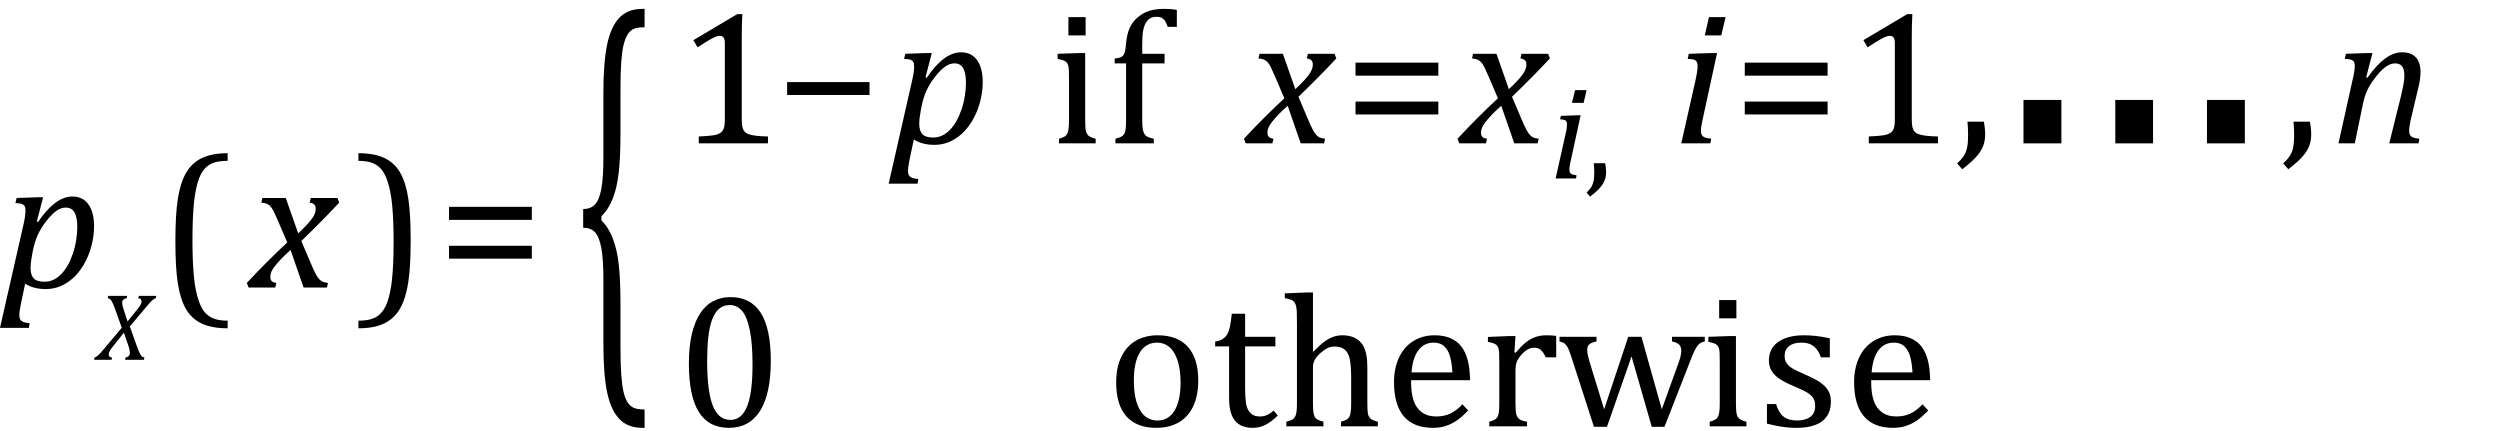 <?xml version="1.0" encoding="UTF-8" standalone="no"?><svg xmlns="http://www.w3.org/2000/svg" xmlns:xlink="http://www.w3.org/1999/xlink" stroke-dasharray="none" shape-rendering="auto" font-family="'Dialog'" width="260.813" text-rendering="auto" fill-opacity="1" contentScriptType="text/ecmascript" color-interpolation="auto" color-rendering="auto" preserveAspectRatio="xMidYMid meet" font-size="12" fill="black" stroke="black" image-rendering="auto" stroke-miterlimit="10" zoomAndPan="magnify" version="1.0" stroke-linecap="square" stroke-linejoin="miter" contentStyleType="text/css" font-style="normal" height="45" stroke-width="1" stroke-dashoffset="0" font-weight="normal" stroke-opacity="1" y="-15"><!--Converted from MathML using JEuclid--><defs id="genericDefs"/><g><g text-rendering="optimizeLegibility" transform="translate(0.078,30)" color-rendering="optimizeQuality" color-interpolation="linearRGB" image-rendering="optimizeQuality"><path d="M2.094 1.734 Q2 2.203 1.969 2.453 Q1.938 2.703 1.938 2.875 Q1.938 3.172 2.039 3.336 Q2.141 3.5 2.344 3.586 Q2.547 3.672 3.016 3.719 L2.938 4.203 L-0.078 4.203 L2.391 -6.656 Q2.578 -7.484 2.578 -8.062 Q2.578 -8.344 2.492 -8.492 Q2.406 -8.641 2.211 -8.719 Q2.016 -8.797 1.531 -8.812 L1.656 -9.344 L3.875 -9.422 L4.422 -9.422 L3.766 -6.891 L3.891 -6.844 Q5.688 -9.5 7.484 -9.5 Q8.547 -9.5 9.141 -8.688 Q9.734 -7.875 9.734 -6.391 Q9.734 -5.344 9.445 -4.281 Q9.156 -3.219 8.641 -2.359 Q8.125 -1.5 7.492 -0.945 Q6.859 -0.391 6.164 -0.117 Q5.469 0.156 4.703 0.156 Q3.406 0.156 2.547 -0.406 L2.094 1.734 ZM3.266 -3.406 Q3.172 -2.875 3.141 -2.602 Q3.109 -2.328 3.109 -2.078 Q3.109 -1.312 3.438 -0.961 Q3.766 -0.609 4.578 -0.609 Q5.062 -0.609 5.484 -0.805 Q5.906 -1 6.281 -1.375 Q6.656 -1.75 6.961 -2.273 Q7.266 -2.797 7.508 -3.5 Q7.75 -4.203 7.867 -4.938 Q7.984 -5.672 7.984 -6.312 Q7.984 -7.344 7.695 -7.844 Q7.406 -8.344 6.781 -8.344 Q6.297 -8.344 5.812 -8.008 Q5.328 -7.672 4.75 -6.93 Q4.172 -6.188 3.852 -5.469 Q3.531 -4.75 3.344 -3.812 L3.266 -3.406 Z" stroke="none"/></g><g text-rendering="optimizeLegibility" transform="translate(10.141,37.539)" color-rendering="optimizeQuality" color-interpolation="linearRGB" image-rendering="optimizeQuality"><path d="M3.125 -6.672 L3.078 -6.422 Q2.859 -6.391 2.734 -6.281 Q2.609 -6.172 2.609 -5.969 Q2.609 -5.656 2.781 -5.172 L3.172 -4 L4.219 -5.312 Q4.297 -5.406 4.367 -5.508 Q4.438 -5.609 4.492 -5.703 Q4.547 -5.797 4.578 -5.867 Q4.609 -5.938 4.617 -5.992 Q4.625 -6.047 4.625 -6.094 Q4.625 -6.219 4.547 -6.312 Q4.469 -6.406 4.281 -6.422 L4.344 -6.672 L6.156 -6.672 L6.109 -6.422 Q5.953 -6.375 5.828 -6.281 Q5.703 -6.188 5.523 -5.992 Q5.344 -5.797 4.859 -5.219 L3.406 -3.484 L4.109 -1.5 Q4.281 -1.047 4.375 -0.828 Q4.484 -0.578 4.562 -0.469 Q4.625 -0.375 4.688 -0.328 Q4.766 -0.281 4.922 -0.234 L4.875 0 L2.906 0 L2.953 -0.234 Q3.172 -0.281 3.289 -0.398 Q3.406 -0.516 3.406 -0.703 Q3.406 -0.984 3.297 -1.344 L2.781 -2.828 L1.672 -1.438 Q1.422 -1.125 1.312 -0.93 Q1.203 -0.734 1.203 -0.594 Q1.203 -0.469 1.234 -0.406 Q1.266 -0.344 1.344 -0.297 Q1.422 -0.25 1.547 -0.234 L1.5 0 L-0.328 0 L-0.281 -0.234 Q-0.172 -0.281 -0.102 -0.32 Q-0.031 -0.359 0.062 -0.438 Q0.156 -0.516 0.312 -0.68 Q0.469 -0.844 0.656 -1.078 L2.562 -3.344 L1.844 -5.359 Q1.734 -5.656 1.648 -5.852 Q1.562 -6.047 1.484 -6.164 Q1.406 -6.281 1.32 -6.344 Q1.234 -6.406 1.094 -6.422 L1.156 -6.672 L3.125 -6.672 Z" stroke="none"/></g><g text-rendering="optimizeLegibility" transform="translate(16.531,30)" color-rendering="optimizeQuality" color-interpolation="linearRGB" image-rendering="optimizeQuality"><path d="M7.219 4.25 Q5.562 4.25 4.508 3.75 Q3.453 3.25 2.867 2.234 Q2.281 1.219 2.023 -0.414 Q1.766 -2.047 1.766 -4.844 Q1.766 -7.625 2.023 -9.266 Q2.281 -10.906 2.867 -11.945 Q3.453 -12.984 4.508 -13.5 Q5.562 -14.016 7.219 -14.016 L7.219 -13.219 Q6.531 -13.219 6 -13.094 Q5.406 -12.953 4.984 -12.562 Q4.516 -12.141 4.234 -11.375 Q3.891 -10.469 3.719 -8.984 Q3.547 -7.406 3.547 -4.922 Q3.547 -2.719 3.695 -1.18 Q3.844 0.359 4.188 1.328 Q4.453 2.156 4.859 2.609 Q5.219 3.016 5.719 3.219 Q6.297 3.453 7.219 3.453 L7.219 4.25 Z" stroke="none"/></g><g text-rendering="optimizeLegibility" transform="translate(26.156,30)" color-rendering="optimizeQuality" color-interpolation="linearRGB" image-rendering="optimizeQuality"><path d="M9.234 -8.859 Q7.344 -6.844 5.281 -4.859 L6.188 -2.719 Q6.547 -1.859 6.758 -1.461 Q6.969 -1.062 7.148 -0.875 Q7.328 -0.688 7.5 -0.609 Q7.672 -0.531 8.062 -0.484 L7.953 0 L5.516 0 L4.156 -3.922 Q3.922 -3.719 3.539 -3.352 Q3.156 -2.984 2.797 -2.57 Q2.438 -2.156 2.289 -1.906 Q2.141 -1.656 2.094 -1.469 Q2.047 -1.281 2.047 -1.078 Q2.047 -0.828 2.188 -0.68 Q2.328 -0.531 2.672 -0.484 L2.562 0 L-0.219 0 L-0.406 -0.484 Q1.734 -2.781 3.812 -4.703 L2.875 -6.891 Q2.594 -7.547 2.422 -7.898 Q2.25 -8.25 2.086 -8.438 Q1.922 -8.625 1.711 -8.727 Q1.5 -8.828 1.109 -8.859 L1.219 -9.344 L3.656 -9.344 L4.953 -5.656 Q5.438 -6.094 5.867 -6.562 Q6.297 -7.031 6.469 -7.305 Q6.641 -7.578 6.711 -7.797 Q6.781 -8.016 6.781 -8.25 Q6.781 -8.781 6.156 -8.859 L6.266 -9.344 L9.047 -9.344 L9.234 -8.859 Z" stroke="none"/></g><g text-rendering="optimizeLegibility" transform="translate(36.969,30)" color-rendering="optimizeQuality" color-interpolation="linearRGB" image-rendering="optimizeQuality"><path d="M0.422 -14.016 Q2.078 -14.016 3.133 -13.516 Q4.188 -13.016 4.773 -12 Q5.359 -10.984 5.617 -9.352 Q5.875 -7.719 5.875 -4.922 Q5.875 -2.156 5.617 -0.508 Q5.359 1.141 4.773 2.18 Q4.188 3.219 3.133 3.734 Q2.078 4.25 0.422 4.25 L0.422 3.453 Q1.109 3.453 1.625 3.328 Q2.234 3.188 2.641 2.797 Q3.109 2.375 3.406 1.609 Q3.75 0.703 3.922 -0.781 Q4.094 -2.359 4.094 -4.844 Q4.094 -7.047 3.945 -8.586 Q3.797 -10.125 3.453 -11.094 Q3.188 -11.922 2.781 -12.375 Q2.406 -12.781 1.922 -12.984 Q1.344 -13.219 0.422 -13.219 L0.422 -14.016 Z" stroke="none"/></g><g text-rendering="optimizeLegibility" transform="translate(45.625,30)" color-rendering="optimizeQuality" color-interpolation="linearRGB" image-rendering="optimizeQuality"><path d="M1.219 -7.062 L1.219 -8.422 L9.859 -8.422 L9.859 -7.062 L1.219 -7.062 ZM1.219 -3.016 L1.219 -4.359 L9.859 -4.359 L9.859 -3.016 L1.219 -3.016 Z" stroke="none"/></g><g text-rendering="optimizeLegibility" transform="translate(59.918,34.496) matrix(1,0,0,2.403,0,0)" color-rendering="optimizeQuality" color-interpolation="linearRGB" image-rendering="optimizeQuality"><path d="M7.078 4.219 Q5.562 4.219 4.68 3.828 Q3.797 3.438 3.414 2.664 Q3.031 1.891 3.031 0.578 L3.031 -2.25 Q3.031 -3.109 2.812 -3.594 Q2.594 -4.078 2.156 -4.273 Q1.719 -4.469 0.922 -4.469 L0.922 -5.281 Q1.703 -5.281 2.148 -5.477 Q2.594 -5.672 2.812 -6.148 Q3.031 -6.625 3.031 -7.5 L3.031 -10.328 Q3.031 -11.625 3.414 -12.406 Q3.797 -13.188 4.68 -13.578 Q5.562 -13.969 7.078 -13.969 L7.328 -13.969 L7.328 -13.172 Q6.547 -13.172 6.164 -13.094 Q5.781 -13.016 5.539 -12.844 Q5.297 -12.672 5.141 -12.414 Q4.984 -12.156 4.898 -11.688 Q4.812 -11.219 4.812 -10.438 L4.812 -8.547 Q4.812 -7.562 4.641 -6.898 Q4.469 -6.234 4.031 -5.758 Q3.594 -5.281 2.828 -4.969 L2.828 -4.781 Q3.578 -4.484 4.031 -3.984 Q4.484 -3.484 4.648 -2.82 Q4.812 -2.156 4.812 -1.203 L4.812 0.688 Q4.812 1.469 4.898 1.938 Q4.984 2.406 5.141 2.672 Q5.297 2.938 5.539 3.102 Q5.781 3.266 6.164 3.344 Q6.547 3.422 7.328 3.422 L7.328 4.219 L7.078 4.219 Z" stroke="none"/></g><g text-rendering="optimizeLegibility" transform="translate(70.602,14.956)" color-rendering="optimizeQuality" color-interpolation="linearRGB" image-rendering="optimizeQuality"><path d="M6.781 -2.547 Q6.781 -1.984 6.852 -1.695 Q6.922 -1.406 7.078 -1.227 Q7.234 -1.047 7.539 -0.945 Q7.844 -0.844 8.305 -0.789 Q8.766 -0.734 9.516 -0.719 L9.516 0 L2.297 0 L2.297 -0.719 Q3.375 -0.766 3.844 -0.844 Q4.312 -0.922 4.555 -1.094 Q4.797 -1.266 4.906 -1.562 Q5.016 -1.859 5.016 -2.547 L5.016 -10.469 Q5.016 -10.859 4.883 -11.039 Q4.75 -11.219 4.484 -11.219 Q4.172 -11.219 3.594 -10.898 Q3.016 -10.578 2.172 -10.016 L1.734 -10.766 L6.312 -13.484 L6.844 -13.484 Q6.781 -12.547 6.781 -10.891 L6.781 -2.547 Z" stroke="none"/></g><g text-rendering="optimizeLegibility" transform="translate(80.883,14.956)" color-rendering="optimizeQuality" color-interpolation="linearRGB" image-rendering="optimizeQuality"><path d="M1.234 -5.047 L1.234 -6.391 L9.828 -6.391 L9.828 -5.047 L1.234 -5.047 Z" stroke="none"/></g><g text-rendering="optimizeLegibility" transform="translate(92.789,14.956)" color-rendering="optimizeQuality" color-interpolation="linearRGB" image-rendering="optimizeQuality"><path d="M2.094 1.734 Q2 2.203 1.969 2.453 Q1.938 2.703 1.938 2.875 Q1.938 3.172 2.039 3.336 Q2.141 3.5 2.344 3.586 Q2.547 3.672 3.016 3.719 L2.938 4.203 L-0.078 4.203 L2.391 -6.656 Q2.578 -7.484 2.578 -8.062 Q2.578 -8.344 2.492 -8.492 Q2.406 -8.641 2.211 -8.719 Q2.016 -8.797 1.531 -8.812 L1.656 -9.344 L3.875 -9.422 L4.422 -9.422 L3.766 -6.891 L3.891 -6.844 Q5.688 -9.5 7.484 -9.5 Q8.547 -9.5 9.141 -8.688 Q9.734 -7.875 9.734 -6.391 Q9.734 -5.344 9.445 -4.281 Q9.156 -3.219 8.641 -2.359 Q8.125 -1.5 7.492 -0.945 Q6.859 -0.391 6.164 -0.117 Q5.469 0.156 4.703 0.156 Q3.406 0.156 2.547 -0.406 L2.094 1.734 ZM3.266 -3.406 Q3.172 -2.875 3.141 -2.602 Q3.109 -2.328 3.109 -2.078 Q3.109 -1.312 3.438 -0.961 Q3.766 -0.609 4.578 -0.609 Q5.062 -0.609 5.484 -0.805 Q5.906 -1 6.281 -1.375 Q6.656 -1.75 6.961 -2.273 Q7.266 -2.797 7.508 -3.5 Q7.75 -4.203 7.867 -4.938 Q7.984 -5.672 7.984 -6.312 Q7.984 -7.344 7.695 -7.844 Q7.406 -8.344 6.781 -8.344 Q6.297 -8.344 5.812 -8.008 Q5.328 -7.672 4.75 -6.93 Q4.172 -6.188 3.852 -5.469 Q3.531 -4.75 3.344 -3.812 L3.266 -3.406 Z" stroke="none"/></g><g text-rendering="optimizeLegibility" transform="translate(109.524,14.956)" color-rendering="optimizeQuality" color-interpolation="linearRGB" image-rendering="optimizeQuality"><path d="M3.734 -13.172 L3.734 -11.266 L1.938 -11.266 L1.938 -13.172 L3.734 -13.172 ZM0.953 -0.484 Q1.328 -0.594 1.492 -0.68 Q1.656 -0.766 1.766 -0.922 Q1.875 -1.078 1.938 -1.406 Q2 -1.734 2 -2.406 L2 -6.672 Q2 -7.297 1.984 -7.68 Q1.969 -8.062 1.852 -8.289 Q1.734 -8.516 1.492 -8.625 Q1.25 -8.734 0.812 -8.812 L0.812 -9.344 L3.094 -9.422 L3.688 -9.422 L3.688 -2.438 Q3.688 -1.609 3.766 -1.281 Q3.844 -0.953 4.062 -0.781 Q4.281 -0.609 4.781 -0.484 L4.781 0 L0.953 0 L0.953 -0.484 ZM11.969 -8.344 L9.641 -8.344 L9.641 -2.438 Q9.641 -1.781 9.703 -1.453 Q9.766 -1.125 9.883 -0.953 Q10 -0.781 10.203 -0.68 Q10.406 -0.578 10.844 -0.484 L10.844 0 L6.844 0 L6.844 -0.484 Q7.281 -0.594 7.469 -0.703 Q7.656 -0.812 7.758 -0.977 Q7.859 -1.141 7.906 -1.453 Q7.953 -1.766 7.953 -2.438 L7.953 -8.344 L6.766 -8.344 L6.766 -8.844 Q7.141 -8.906 7.266 -8.938 Q7.391 -8.969 7.5 -9.039 Q7.609 -9.109 7.695 -9.234 Q7.781 -9.359 7.844 -9.609 Q7.906 -9.859 7.938 -10.312 Q8.031 -11.375 8.328 -12.039 Q8.625 -12.703 9.195 -13.172 Q9.766 -13.641 10.414 -13.836 Q11.062 -14.031 11.953 -14.031 Q12.719 -14.031 13.25 -13.922 L13.25 -12.156 L12.297 -12.156 Q12.109 -12.719 11.859 -12.961 Q11.609 -13.203 11.156 -13.203 Q10.828 -13.203 10.609 -13.117 Q10.391 -13.031 10.211 -12.844 Q10.031 -12.656 9.898 -12.344 Q9.766 -12.031 9.703 -11.57 Q9.641 -11.109 9.641 -10.359 L9.641 -9.344 L11.969 -9.344 L11.969 -8.344 Z" stroke="none"/></g><g text-rendering="optimizeLegibility" transform="translate(130.18,14.956)" color-rendering="optimizeQuality" color-interpolation="linearRGB" image-rendering="optimizeQuality"><path d="M9.234 -8.859 Q7.344 -6.844 5.281 -4.859 L6.188 -2.719 Q6.547 -1.859 6.758 -1.461 Q6.969 -1.062 7.148 -0.875 Q7.328 -0.688 7.5 -0.609 Q7.672 -0.531 8.062 -0.484 L7.953 0 L5.516 0 L4.156 -3.922 Q3.922 -3.719 3.539 -3.352 Q3.156 -2.984 2.797 -2.57 Q2.438 -2.156 2.289 -1.906 Q2.141 -1.656 2.094 -1.469 Q2.047 -1.281 2.047 -1.078 Q2.047 -0.828 2.188 -0.68 Q2.328 -0.531 2.672 -0.484 L2.562 0 L-0.219 0 L-0.406 -0.484 Q1.734 -2.781 3.812 -4.703 L2.875 -6.891 Q2.594 -7.547 2.422 -7.898 Q2.25 -8.25 2.086 -8.438 Q1.922 -8.625 1.711 -8.727 Q1.5 -8.828 1.109 -8.859 L1.219 -9.344 L3.656 -9.344 L4.953 -5.656 Q5.438 -6.094 5.867 -6.562 Q6.297 -7.031 6.469 -7.305 Q6.641 -7.578 6.711 -7.797 Q6.781 -8.016 6.781 -8.25 Q6.781 -8.781 6.156 -8.859 L6.266 -9.344 L9.047 -9.344 L9.234 -8.859 Z" stroke="none"/></g><g text-rendering="optimizeLegibility" transform="translate(140.196,14.956)" color-rendering="optimizeQuality" color-interpolation="linearRGB" image-rendering="optimizeQuality"><path d="M1.219 -7.062 L1.219 -8.422 L9.859 -8.422 L9.859 -7.062 L1.219 -7.062 ZM1.219 -3.016 L1.219 -4.359 L9.859 -4.359 L9.859 -3.016 L1.219 -3.016 Z" stroke="none"/></g><g text-rendering="optimizeLegibility" transform="translate(152.461,14.956)" color-rendering="optimizeQuality" color-interpolation="linearRGB" image-rendering="optimizeQuality"><path d="M9.234 -8.859 Q7.344 -6.844 5.281 -4.859 L6.188 -2.719 Q6.547 -1.859 6.758 -1.461 Q6.969 -1.062 7.148 -0.875 Q7.328 -0.688 7.5 -0.609 Q7.672 -0.531 8.062 -0.484 L7.953 0 L5.516 0 L4.156 -3.922 Q3.922 -3.719 3.539 -3.352 Q3.156 -2.984 2.797 -2.57 Q2.438 -2.156 2.289 -1.906 Q2.141 -1.656 2.094 -1.469 Q2.047 -1.281 2.047 -1.078 Q2.047 -0.828 2.188 -0.68 Q2.328 -0.531 2.672 -0.484 L2.562 0 L-0.219 0 L-0.406 -0.484 Q1.734 -2.781 3.812 -4.703 L2.875 -6.891 Q2.594 -7.547 2.422 -7.898 Q2.25 -8.25 2.086 -8.438 Q1.922 -8.625 1.711 -8.727 Q1.5 -8.828 1.109 -8.859 L1.219 -9.344 L3.656 -9.344 L4.953 -5.656 Q5.438 -6.094 5.867 -6.562 Q6.297 -7.031 6.469 -7.305 Q6.641 -7.578 6.711 -7.797 Q6.781 -8.016 6.781 -8.25 Q6.781 -8.781 6.156 -8.859 L6.266 -9.344 L9.047 -9.344 L9.234 -8.859 Z" stroke="none"/></g><g text-rendering="optimizeLegibility" transform="translate(161.696,18.62)" color-rendering="optimizeQuality" color-interpolation="linearRGB" image-rendering="optimizeQuality"><path d="M3.828 -9.219 L3.516 -7.891 L2.297 -7.891 L2.625 -9.219 L3.828 -9.219 ZM2.141 -1.703 Q2.062 -1.359 2.047 -1.203 Q2.031 -1.047 2.031 -0.938 Q2.031 -0.719 2.094 -0.609 Q2.156 -0.5 2.305 -0.438 Q2.453 -0.375 2.781 -0.328 L2.719 0 L0.594 0 L1.625 -4.609 Q1.719 -5 1.75 -5.234 Q1.781 -5.469 1.781 -5.641 Q1.781 -5.828 1.727 -5.938 Q1.672 -6.047 1.531 -6.102 Q1.391 -6.156 1.062 -6.172 L1.141 -6.531 L2.797 -6.594 L3.203 -6.594 L2.141 -1.703 Z" stroke="none"/></g><g text-rendering="optimizeLegibility" transform="translate(165.352,18.62)" color-rendering="optimizeQuality" color-interpolation="linearRGB" image-rendering="optimizeQuality"><path d="M2.109 -1.594 Q2.203 -1.109 2.203 -0.641 Q2.203 -0.172 2.039 0.227 Q1.875 0.625 1.516 1.023 Q1.156 1.422 0.531 1.891 L0.172 1.469 Q0.516 1.141 0.672 0.875 Q0.828 0.609 0.898 0.273 Q0.969 -0.062 0.969 -0.562 Q0.969 -1.078 0.922 -1.594 L2.109 -1.594 Z" stroke="none"/></g><g text-rendering="optimizeLegibility" transform="translate(174.555,14.956)" color-rendering="optimizeQuality" color-interpolation="linearRGB" image-rendering="optimizeQuality"><path d="M5.469 -13.172 L5.016 -11.266 L3.297 -11.266 L3.734 -13.172 L5.469 -13.172 ZM3.062 -2.438 Q2.953 -1.938 2.922 -1.711 Q2.891 -1.484 2.891 -1.328 Q2.891 -1.031 2.992 -0.867 Q3.094 -0.703 3.297 -0.617 Q3.5 -0.531 3.969 -0.484 L3.875 0 L0.844 0 L2.328 -6.578 Q2.453 -7.156 2.5 -7.492 Q2.547 -7.828 2.547 -8.047 Q2.547 -8.328 2.469 -8.484 Q2.391 -8.641 2.195 -8.719 Q2 -8.797 1.516 -8.812 L1.625 -9.344 L4 -9.422 L4.578 -9.422 L3.062 -2.438 Z" stroke="none"/></g><g text-rendering="optimizeLegibility" transform="translate(180.805,14.956)" color-rendering="optimizeQuality" color-interpolation="linearRGB" image-rendering="optimizeQuality"><path d="M1.219 -7.062 L1.219 -8.422 L9.859 -8.422 L9.859 -7.062 L1.219 -7.062 ZM1.219 -3.016 L1.219 -4.359 L9.859 -4.359 L9.859 -3.016 L1.219 -3.016 Z" stroke="none"/></g><g text-rendering="optimizeLegibility" transform="translate(192.664,14.956)" color-rendering="optimizeQuality" color-interpolation="linearRGB" image-rendering="optimizeQuality"><path d="M6.781 -2.547 Q6.781 -1.984 6.852 -1.695 Q6.922 -1.406 7.078 -1.227 Q7.234 -1.047 7.539 -0.945 Q7.844 -0.844 8.305 -0.789 Q8.766 -0.734 9.516 -0.719 L9.516 0 L2.297 0 L2.297 -0.719 Q3.375 -0.766 3.844 -0.844 Q4.312 -0.922 4.555 -1.094 Q4.797 -1.266 4.906 -1.562 Q5.016 -1.859 5.016 -2.547 L5.016 -10.469 Q5.016 -10.859 4.883 -11.039 Q4.75 -11.219 4.484 -11.219 Q4.172 -11.219 3.594 -10.898 Q3.016 -10.578 2.172 -10.016 L1.734 -10.766 L6.312 -13.484 L6.844 -13.484 Q6.781 -12.547 6.781 -10.891 L6.781 -2.547 Z" stroke="none"/></g><g text-rendering="optimizeLegibility" transform="translate(203.946,14.956)" color-rendering="optimizeQuality" color-interpolation="linearRGB" image-rendering="optimizeQuality"><path d="M3.016 -2.266 Q3.156 -1.578 3.156 -0.922 Q3.156 -0.234 2.922 0.336 Q2.688 0.906 2.172 1.461 Q1.656 2.016 0.766 2.703 L0.234 2.094 Q0.734 1.625 0.961 1.25 Q1.188 0.875 1.281 0.398 Q1.375 -0.078 1.375 -0.797 Q1.375 -1.547 1.312 -2.266 L3.016 -2.266 Z" stroke="none"/></g><g text-rendering="optimizeLegibility" transform="translate(206.242,14.956)" color-rendering="optimizeQuality" color-interpolation="linearRGB" image-rendering="optimizeQuality"><path d="M8.812 -4.531 L8.812 0 L4.859 0 L4.859 -4.531 L8.812 -4.531 ZM18.375 -4.531 L18.375 0 L14.438 0 L14.438 -4.531 L18.375 -4.531 ZM27.953 -4.531 L27.953 0 L24 0 L24 -4.531 L27.953 -4.531 Z" stroke="none"/></g><g text-rendering="optimizeLegibility" transform="translate(237.961,14.956)" color-rendering="optimizeQuality" color-interpolation="linearRGB" image-rendering="optimizeQuality"><path d="M3.016 -2.266 Q3.156 -1.578 3.156 -0.922 Q3.156 -0.234 2.922 0.336 Q2.688 0.906 2.172 1.461 Q1.656 2.016 0.766 2.703 L0.234 2.094 Q0.734 1.625 0.961 1.25 Q1.188 0.875 1.281 0.398 Q1.375 -0.078 1.375 -0.797 Q1.375 -1.547 1.312 -2.266 L3.016 -2.266 Z" stroke="none"/></g><g text-rendering="optimizeLegibility" transform="translate(243.117,14.956)" color-rendering="optimizeQuality" color-interpolation="linearRGB" image-rendering="optimizeQuality"><path d="M9.203 0 L6.141 0 L7.375 -4.969 Q7.484 -5.438 7.602 -6.016 Q7.719 -6.594 7.719 -7.047 Q7.719 -7.75 7.477 -8.047 Q7.234 -8.344 6.734 -8.344 Q6.312 -8.344 5.844 -8.031 Q5.375 -7.719 4.859 -7.086 Q4.344 -6.453 3.984 -5.805 Q3.625 -5.156 3.422 -4.234 L2.547 0 L0.844 0 L2.328 -6.672 Q2.391 -6.891 2.469 -7.336 Q2.547 -7.781 2.547 -8.062 Q2.547 -8.344 2.469 -8.492 Q2.391 -8.641 2.188 -8.719 Q1.984 -8.797 1.5 -8.812 L1.625 -9.344 L3.844 -9.422 L4.391 -9.422 L3.734 -6.891 L3.859 -6.844 Q4.812 -8.188 5.703 -8.844 Q6.594 -9.5 7.484 -9.5 Q8.422 -9.5 8.914 -8.977 Q9.406 -8.453 9.406 -7.422 Q9.406 -7.078 9.344 -6.656 Q9.281 -6.234 9.203 -5.922 L8.375 -2.438 Q8.219 -1.734 8.219 -1.328 Q8.219 -1.031 8.312 -0.867 Q8.406 -0.703 8.609 -0.617 Q8.812 -0.531 9.281 -0.484 L9.203 0 Z" stroke="none"/></g><g text-rendering="optimizeLegibility" transform="translate(70.602,44.479)" color-rendering="optimizeQuality" color-interpolation="linearRGB" image-rendering="optimizeQuality"><path d="M5.438 0.156 Q3.328 0.156 2.297 -1.508 Q1.266 -3.172 1.266 -6.547 Q1.266 -8.344 1.578 -9.648 Q1.891 -10.953 2.461 -11.812 Q3.031 -12.672 3.836 -13.078 Q4.641 -13.484 5.594 -13.484 Q7.719 -13.484 8.766 -11.836 Q9.812 -10.188 9.812 -6.844 Q9.812 -3.391 8.695 -1.617 Q7.578 0.156 5.438 0.156 ZM3.172 -6.844 Q3.172 -3.656 3.758 -2.164 Q4.344 -0.672 5.594 -0.672 Q6.766 -0.672 7.336 -2.078 Q7.906 -3.484 7.906 -6.422 Q7.906 -8.656 7.617 -10.055 Q7.328 -11.453 6.805 -12.055 Q6.281 -12.656 5.531 -12.656 Q4.859 -12.656 4.406 -12.258 Q3.953 -11.859 3.68 -11.109 Q3.406 -10.359 3.289 -9.273 Q3.172 -8.188 3.172 -6.844 Z" stroke="none"/></g><g text-rendering="optimizeLegibility" transform="translate(115.414,44.479)" color-rendering="optimizeQuality" color-interpolation="linearRGB" image-rendering="optimizeQuality"><path d="M5.203 0.156 Q3.172 0.156 2.102 -1.039 Q1.031 -2.234 1.031 -4.578 Q1.031 -6.188 1.594 -7.305 Q2.156 -8.422 3.133 -8.961 Q4.109 -9.5 5.359 -9.5 Q7.438 -9.5 8.516 -8.289 Q9.594 -7.078 9.594 -4.797 Q9.594 -3.172 9.055 -2.062 Q8.516 -0.953 7.531 -0.398 Q6.547 0.156 5.203 0.156 ZM2.875 -4.781 Q2.875 -2.781 3.516 -1.695 Q4.156 -0.609 5.344 -0.609 Q6 -0.609 6.461 -0.93 Q6.922 -1.25 7.203 -1.789 Q7.484 -2.328 7.617 -3.031 Q7.75 -3.734 7.75 -4.516 Q7.75 -5.953 7.43 -6.898 Q7.109 -7.844 6.562 -8.289 Q6.016 -8.734 5.312 -8.734 Q4.125 -8.734 3.5 -7.711 Q2.875 -6.688 2.875 -4.781 ZM11.359 -8.844 Q11.844 -8.922 12.148 -9.117 Q12.453 -9.312 12.625 -9.625 Q12.797 -9.938 12.898 -10.398 Q13 -10.859 13.094 -11.75 L14.484 -11.75 L14.484 -9.344 L17.641 -9.344 L17.641 -8.344 L14.484 -8.344 L14.484 -4 Q14.484 -3.062 14.562 -2.5 Q14.641 -1.938 14.859 -1.617 Q15.078 -1.297 15.352 -1.164 Q15.625 -1.031 16.047 -1.031 Q16.438 -1.031 16.781 -1.188 Q17.125 -1.344 17.453 -1.656 L17.891 -1.125 Q17.203 -0.453 16.586 -0.148 Q15.969 0.156 15.297 0.156 Q14.031 0.156 13.422 -0.594 Q12.812 -1.344 12.812 -2.938 L12.812 -8.344 L11.359 -8.344 L11.359 -8.844 ZM21.562 -7.797 L21.609 -7.797 Q22.359 -8.562 22.805 -8.875 Q23.25 -9.188 23.688 -9.344 Q24.125 -9.5 24.625 -9.5 Q25.156 -9.5 25.578 -9.367 Q26 -9.234 26.32 -8.977 Q26.641 -8.719 26.836 -8.344 Q27.031 -7.969 27.133 -7.445 Q27.234 -6.922 27.234 -6.125 L27.234 -2.438 Q27.234 -1.594 27.305 -1.289 Q27.375 -0.984 27.562 -0.812 Q27.75 -0.641 28.328 -0.484 L28.328 0 L24.484 0 L24.484 -0.484 Q24.859 -0.594 25.031 -0.68 Q25.203 -0.766 25.312 -0.922 Q25.422 -1.078 25.484 -1.406 Q25.547 -1.734 25.547 -2.406 L25.547 -4.969 Q25.547 -6.266 25.414 -6.953 Q25.281 -7.641 24.898 -7.984 Q24.516 -8.328 23.828 -8.328 Q23.438 -8.328 23.125 -8.188 Q22.812 -8.047 22.398 -7.695 Q21.984 -7.344 21.773 -6.977 Q21.562 -6.609 21.562 -6.188 L21.562 -2.438 Q21.562 -1.781 21.602 -1.5 Q21.641 -1.219 21.734 -1.023 Q21.828 -0.828 22.031 -0.711 Q22.234 -0.594 22.656 -0.484 L22.656 0 L18.781 0 L18.781 -0.484 Q19.219 -0.594 19.398 -0.703 Q19.578 -0.812 19.68 -0.977 Q19.781 -1.141 19.836 -1.453 Q19.891 -1.766 19.891 -2.438 L19.891 -10.609 Q19.891 -11.547 19.875 -11.922 Q19.859 -12.297 19.797 -12.555 Q19.734 -12.812 19.617 -12.961 Q19.5 -13.109 19.312 -13.195 Q19.125 -13.281 18.625 -13.375 L18.625 -13.875 L20.984 -13.969 L21.562 -13.969 L21.562 -7.797 ZM37.75 -1.656 Q37.125 -1 36.602 -0.633 Q36.078 -0.266 35.453 -0.055 Q34.828 0.156 34.078 0.156 Q32.062 0.156 31.039 -1.047 Q30.016 -2.25 30.016 -4.609 Q30.016 -6.062 30.539 -7.18 Q31.062 -8.297 32.031 -8.898 Q33 -9.5 34.25 -9.5 Q35.234 -9.5 35.93 -9.188 Q36.625 -8.875 37.039 -8.336 Q37.453 -7.797 37.688 -6.969 Q37.922 -6.141 37.953 -4.812 L31.797 -4.812 L31.797 -4.641 Q31.797 -3.484 32.055 -2.703 Q32.312 -1.922 32.906 -1.477 Q33.5 -1.031 34.438 -1.031 Q35.234 -1.031 35.875 -1.328 Q36.516 -1.625 37.156 -2.297 L37.75 -1.656 ZM36.109 -5.625 Q36.047 -6.688 35.844 -7.352 Q35.641 -8.016 35.234 -8.375 Q34.828 -8.734 34.156 -8.734 Q33.156 -8.734 32.555 -7.93 Q31.953 -7.125 31.844 -5.625 L36.109 -5.625 ZM42.578 -7.719 L42.719 -7.688 Q43.266 -8.344 43.719 -8.719 Q44.172 -9.094 44.703 -9.297 Q45.234 -9.5 45.922 -9.5 Q46.484 -9.5 46.938 -9.438 L46.938 -7.203 L45.844 -7.203 Q45.609 -7.719 45.344 -7.961 Q45.078 -8.203 44.609 -8.203 Q44.266 -8.203 43.922 -8 Q43.578 -7.797 43.25 -7.406 Q42.922 -7.016 42.805 -6.672 Q42.688 -6.328 42.688 -5.859 L42.688 -2.438 Q42.688 -1.547 42.789 -1.211 Q42.891 -0.875 43.141 -0.719 Q43.391 -0.562 43.891 -0.484 L43.891 0 L39.953 0 L39.953 -0.484 Q40.328 -0.594 40.492 -0.68 Q40.656 -0.766 40.773 -0.922 Q40.891 -1.078 40.945 -1.406 Q41 -1.734 41 -2.406 L41 -6.672 Q41 -7.297 40.984 -7.68 Q40.969 -8.062 40.852 -8.289 Q40.734 -8.516 40.492 -8.625 Q40.25 -8.734 39.812 -8.812 L39.812 -9.328 L42.094 -9.422 L42.688 -9.422 L42.578 -7.719 ZM54.797 -7.297 L52.234 0.047 L50.875 0.047 L48.531 -7.203 Q48.312 -7.906 48.156 -8.195 Q48 -8.484 47.836 -8.625 Q47.672 -8.766 47.281 -8.859 L47.281 -9.344 L51.141 -9.344 L51.141 -8.859 Q50.578 -8.734 50.375 -8.547 Q50.172 -8.359 50.172 -7.984 Q50.172 -7.719 50.234 -7.43 Q50.297 -7.141 50.406 -6.766 L51.938 -1.781 L54.453 -9.344 L55.828 -9.344 L57.953 -1.781 L59.672 -6.547 Q59.812 -6.922 59.898 -7.258 Q59.984 -7.594 59.984 -7.891 Q59.984 -8.297 59.766 -8.523 Q59.547 -8.75 59.016 -8.859 L59.016 -9.344 L62.438 -9.344 L62.438 -8.859 Q62.156 -8.797 62.023 -8.719 Q61.891 -8.641 61.758 -8.5 Q61.625 -8.359 61.461 -8.062 Q61.297 -7.766 61.047 -7.141 L58.234 0.047 L56.906 0.047 L54.797 -7.297 ZM65.734 -13.172 L65.734 -11.266 L63.938 -11.266 L63.938 -13.172 L65.734 -13.172 ZM62.953 -0.484 Q63.328 -0.594 63.492 -0.68 Q63.656 -0.766 63.766 -0.922 Q63.875 -1.078 63.938 -1.406 Q64 -1.734 64 -2.406 L64 -6.672 Q64 -7.297 63.984 -7.68 Q63.969 -8.062 63.852 -8.289 Q63.734 -8.516 63.492 -8.625 Q63.25 -8.734 62.812 -8.812 L62.812 -9.344 L65.094 -9.422 L65.688 -9.422 L65.688 -2.438 Q65.688 -1.609 65.766 -1.281 Q65.844 -0.953 66.062 -0.781 Q66.281 -0.609 66.781 -0.484 L66.781 0 L62.953 0 L62.953 -0.484 ZM75.484 -7.203 L74.547 -7.203 Q74.344 -7.781 74.047 -8.117 Q73.75 -8.453 73.383 -8.594 Q73.016 -8.734 72.469 -8.734 Q71.688 -8.734 71.227 -8.367 Q70.766 -8 70.766 -7.359 Q70.766 -6.922 70.953 -6.625 Q71.141 -6.328 71.531 -6.078 Q71.922 -5.828 72.906 -5.406 Q73.906 -4.969 74.445 -4.609 Q74.984 -4.25 75.289 -3.773 Q75.594 -3.297 75.594 -2.625 Q75.594 -1.859 75.336 -1.328 Q75.078 -0.797 74.594 -0.469 Q74.109 -0.141 73.453 0.008 Q72.797 0.156 72.016 0.156 Q71.188 0.156 70.422 0.031 Q69.656 -0.094 68.922 -0.281 L68.922 -2.328 L69.875 -2.328 Q70.141 -1.422 70.656 -1.016 Q71.172 -0.609 72.078 -0.609 Q72.438 -0.609 72.773 -0.688 Q73.109 -0.766 73.375 -0.938 Q73.641 -1.109 73.797 -1.398 Q73.953 -1.688 73.953 -2.125 Q73.953 -2.625 73.758 -2.938 Q73.562 -3.25 73.148 -3.508 Q72.734 -3.766 71.703 -4.203 Q70.812 -4.578 70.273 -4.93 Q69.734 -5.281 69.43 -5.758 Q69.125 -6.234 69.125 -6.891 Q69.125 -7.703 69.562 -8.289 Q70 -8.875 70.82 -9.188 Q71.641 -9.5 72.734 -9.5 Q73.375 -9.5 73.977 -9.438 Q74.578 -9.375 75.484 -9.188 L75.484 -7.203 ZM85.75 -1.656 Q85.125 -1 84.602 -0.633 Q84.078 -0.266 83.453 -0.055 Q82.828 0.156 82.078 0.156 Q80.062 0.156 79.039 -1.047 Q78.016 -2.25 78.016 -4.609 Q78.016 -6.062 78.539 -7.18 Q79.062 -8.297 80.031 -8.898 Q81 -9.5 82.25 -9.5 Q83.234 -9.5 83.93 -9.188 Q84.625 -8.875 85.039 -8.336 Q85.453 -7.797 85.688 -6.969 Q85.922 -6.141 85.953 -4.812 L79.797 -4.812 L79.797 -4.641 Q79.797 -3.484 80.055 -2.703 Q80.312 -1.922 80.906 -1.477 Q81.5 -1.031 82.438 -1.031 Q83.234 -1.031 83.875 -1.328 Q84.516 -1.625 85.156 -2.297 L85.75 -1.656 ZM84.109 -5.625 Q84.047 -6.688 83.844 -7.352 Q83.641 -8.016 83.234 -8.375 Q82.828 -8.734 82.156 -8.734 Q81.156 -8.734 80.555 -7.93 Q79.953 -7.125 79.844 -5.625 L84.109 -5.625 Z" stroke="none"/></g></g></svg>